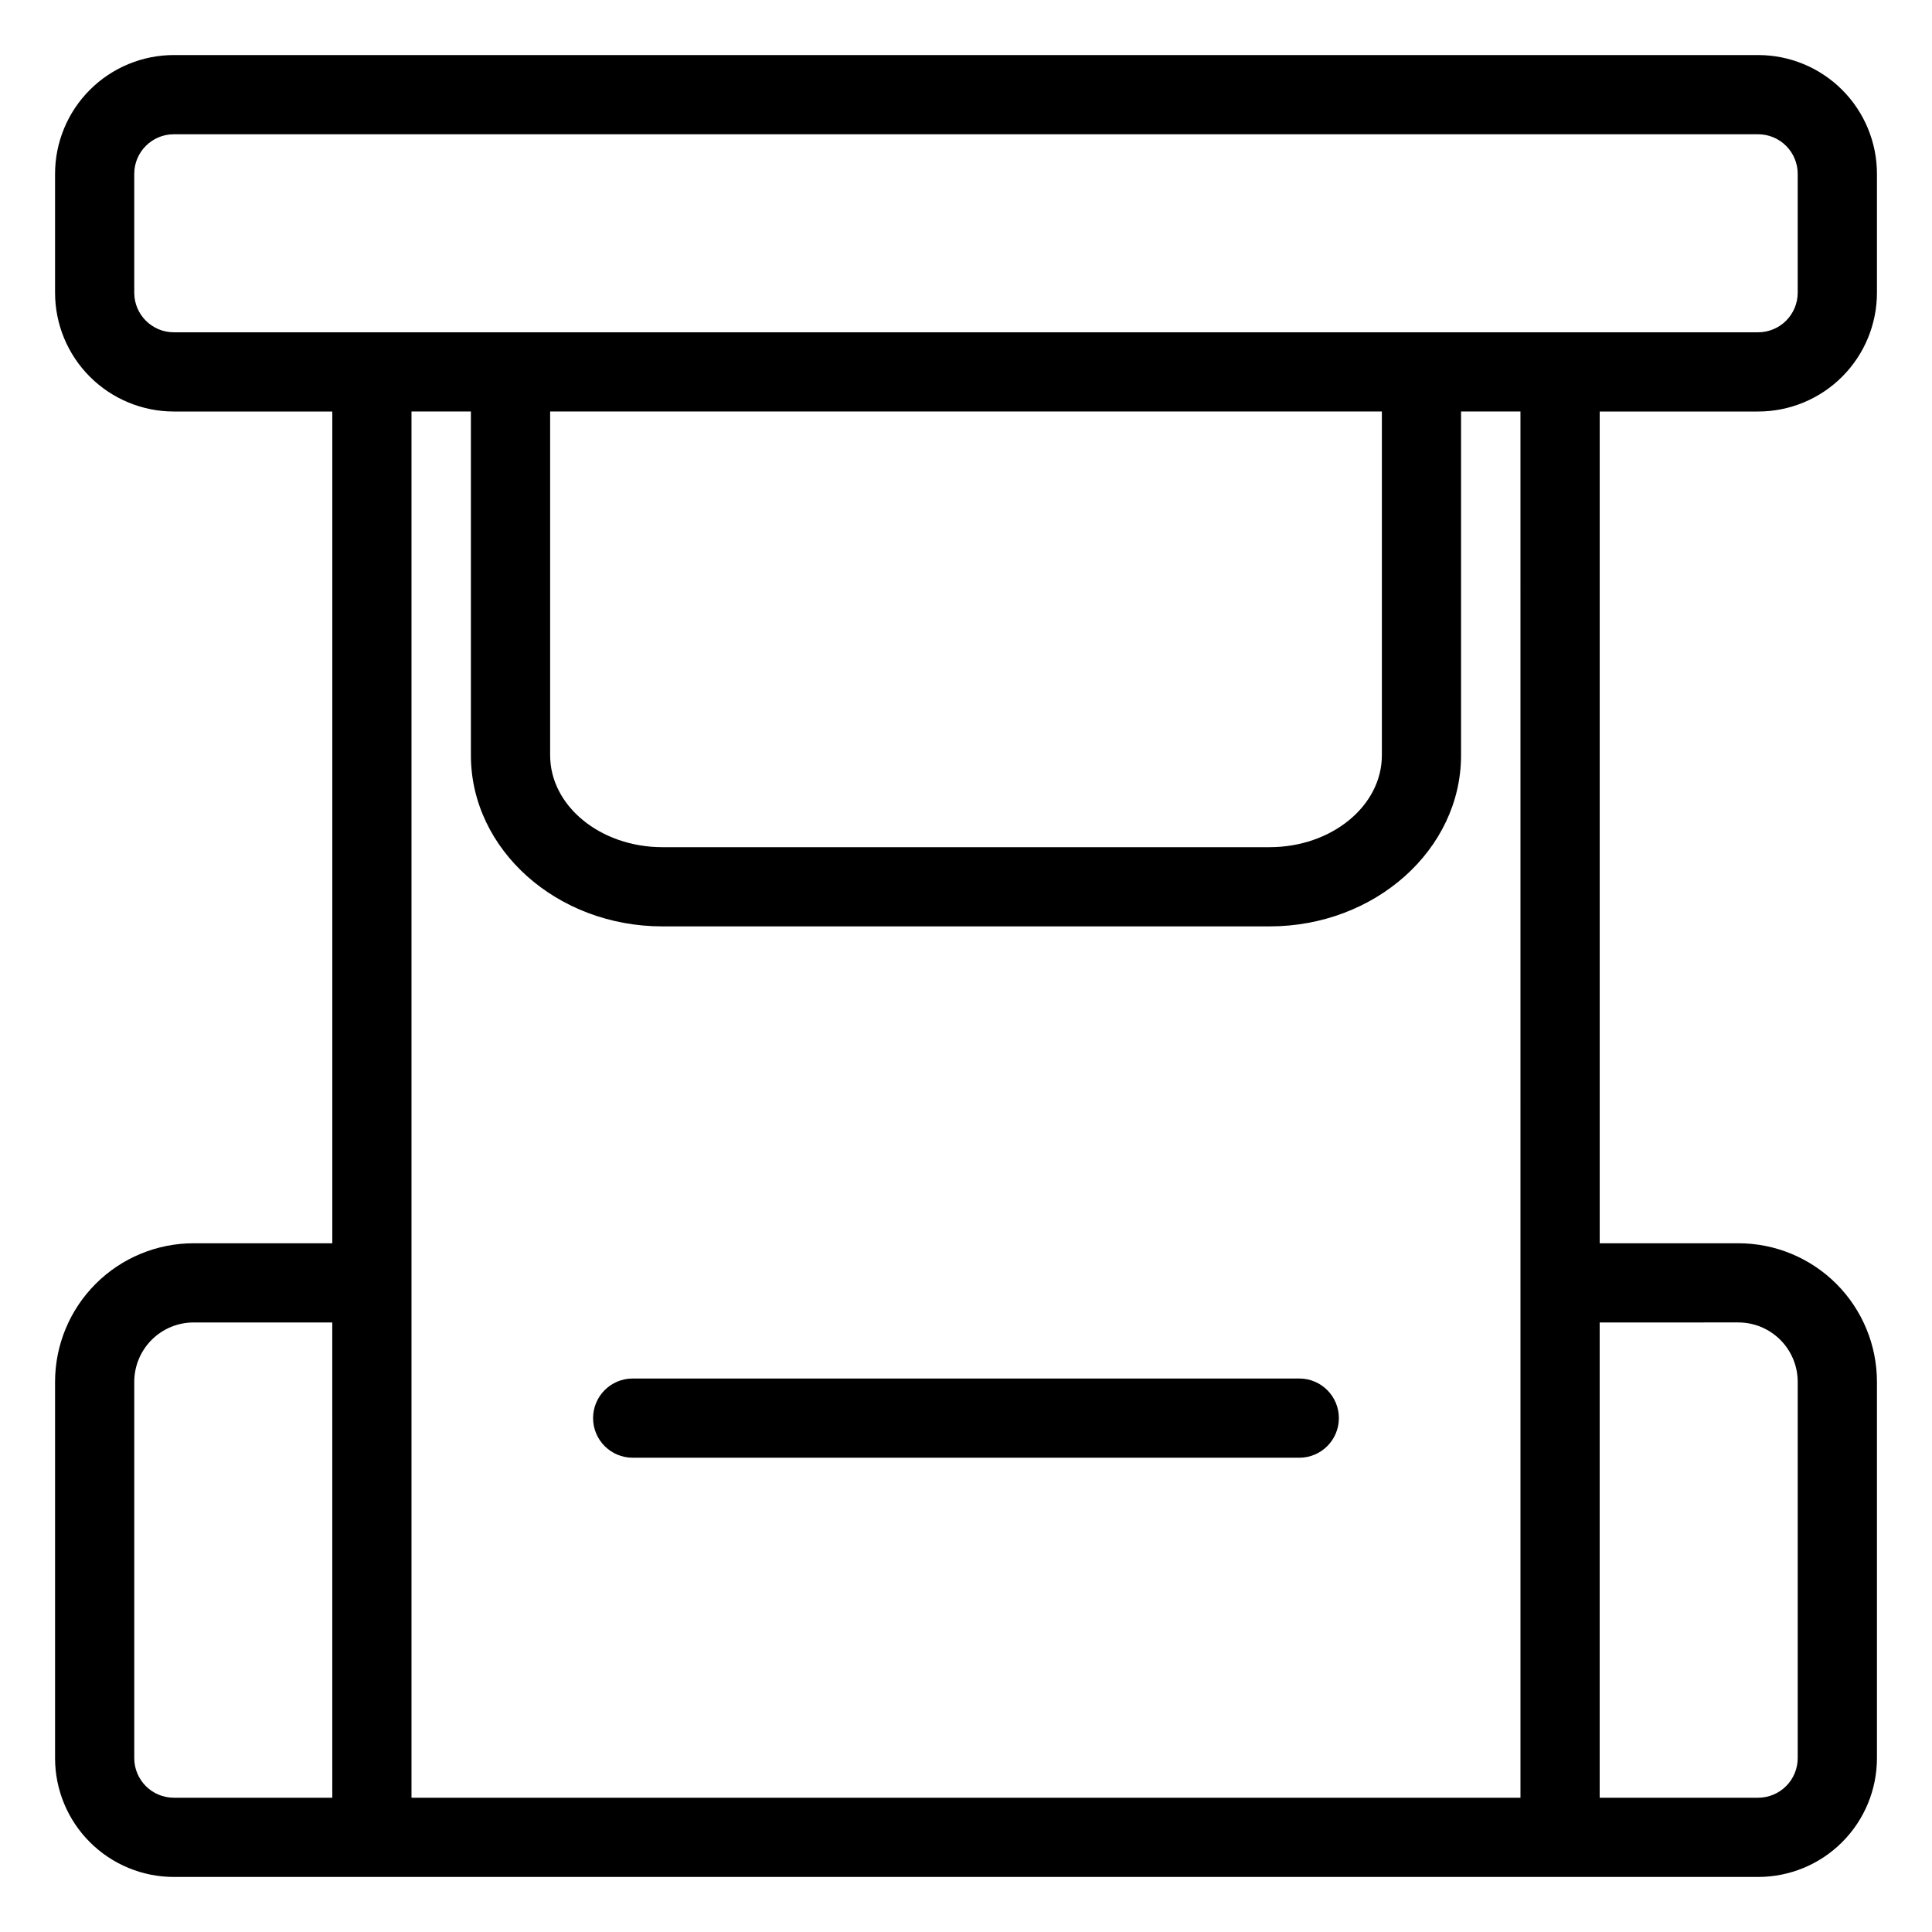 <?xml version="1.0" encoding="UTF-8"?>
<!-- The Best Svg Icon site in the world: iconSvg.co, Visit us! https://iconsvg.co -->
<svg fill="#000000" width="800px" height="800px" version="1.1" viewBox="144 144 512 512" xmlns="http://www.w3.org/2000/svg">
 <g>
  <path d="m488.32 509.32h-176.65c-5.797 0-10.496 4.699-10.496 10.496s4.699 10.496 10.496 10.496h176.65c5.797 0 10.496-4.699 10.496-10.496s-4.699-10.496-10.496-10.496z"/>
  <path d="m609.92 158.59h-419.84c-8.352 0-16.359 3.316-22.266 9.223s-9.223 13.914-9.223 22.266v31.488c0 8.352 3.316 16.359 9.223 22.266s13.914 9.223 22.266 9.223h41.984v220.42h-36.738c-9.742 0-19.086 3.867-25.977 10.758-6.887 6.891-10.758 16.234-10.758 25.977v99.711c0 8.352 3.316 16.363 9.223 22.266 5.906 5.906 13.914 9.223 22.266 9.223h419.84c8.352 0 16.363-3.316 22.266-9.223 5.906-5.902 9.223-13.914 9.223-22.266v-99.711c0-9.742-3.871-19.086-10.758-25.977-6.891-6.891-16.234-10.758-25.977-10.758h-36.738v-220.42h41.984c8.352 0 16.363-3.316 22.266-9.223 5.906-5.906 9.223-13.914 9.223-22.266v-31.488c0-8.352-3.316-16.359-9.223-22.266-5.902-5.906-13.914-9.223-22.266-9.223zm-430.34 451.33v-99.711c0-4.176 1.66-8.18 4.609-11.133 2.953-2.953 6.957-4.613 11.133-4.613h36.734l0.004 125.95h-41.984c-5.797 0-10.496-4.699-10.496-10.496zm425.09-115.46c4.176 0 8.18 1.66 11.133 4.613 2.953 2.953 4.609 6.957 4.609 11.133v99.711c0 2.785-1.105 5.453-3.074 7.422s-4.637 3.074-7.422 3.074h-41.984v-125.95zm-57.73-10.496v136.45h-293.89v-367.36h15.742v91.105c0 24.98 22.777 45.344 50.75 45.344h160.9c27.973 0 50.75-20.363 50.75-45.344v-91.105h15.742zm-257.15-230.91h220.42v91.105c0 13.434-13.332 24.352-29.758 24.352h-160.9c-16.426 0-29.758-10.918-29.758-24.352zm330.62-31.488c0 2.785-1.105 5.453-3.074 7.422s-4.637 3.074-7.422 3.074h-419.84c-5.797 0-10.496-4.699-10.496-10.496v-31.488c0-5.797 4.699-10.496 10.496-10.496h419.84c2.785 0 5.453 1.105 7.422 3.074s3.074 4.637 3.074 7.422z"/>
 </g>
</svg>